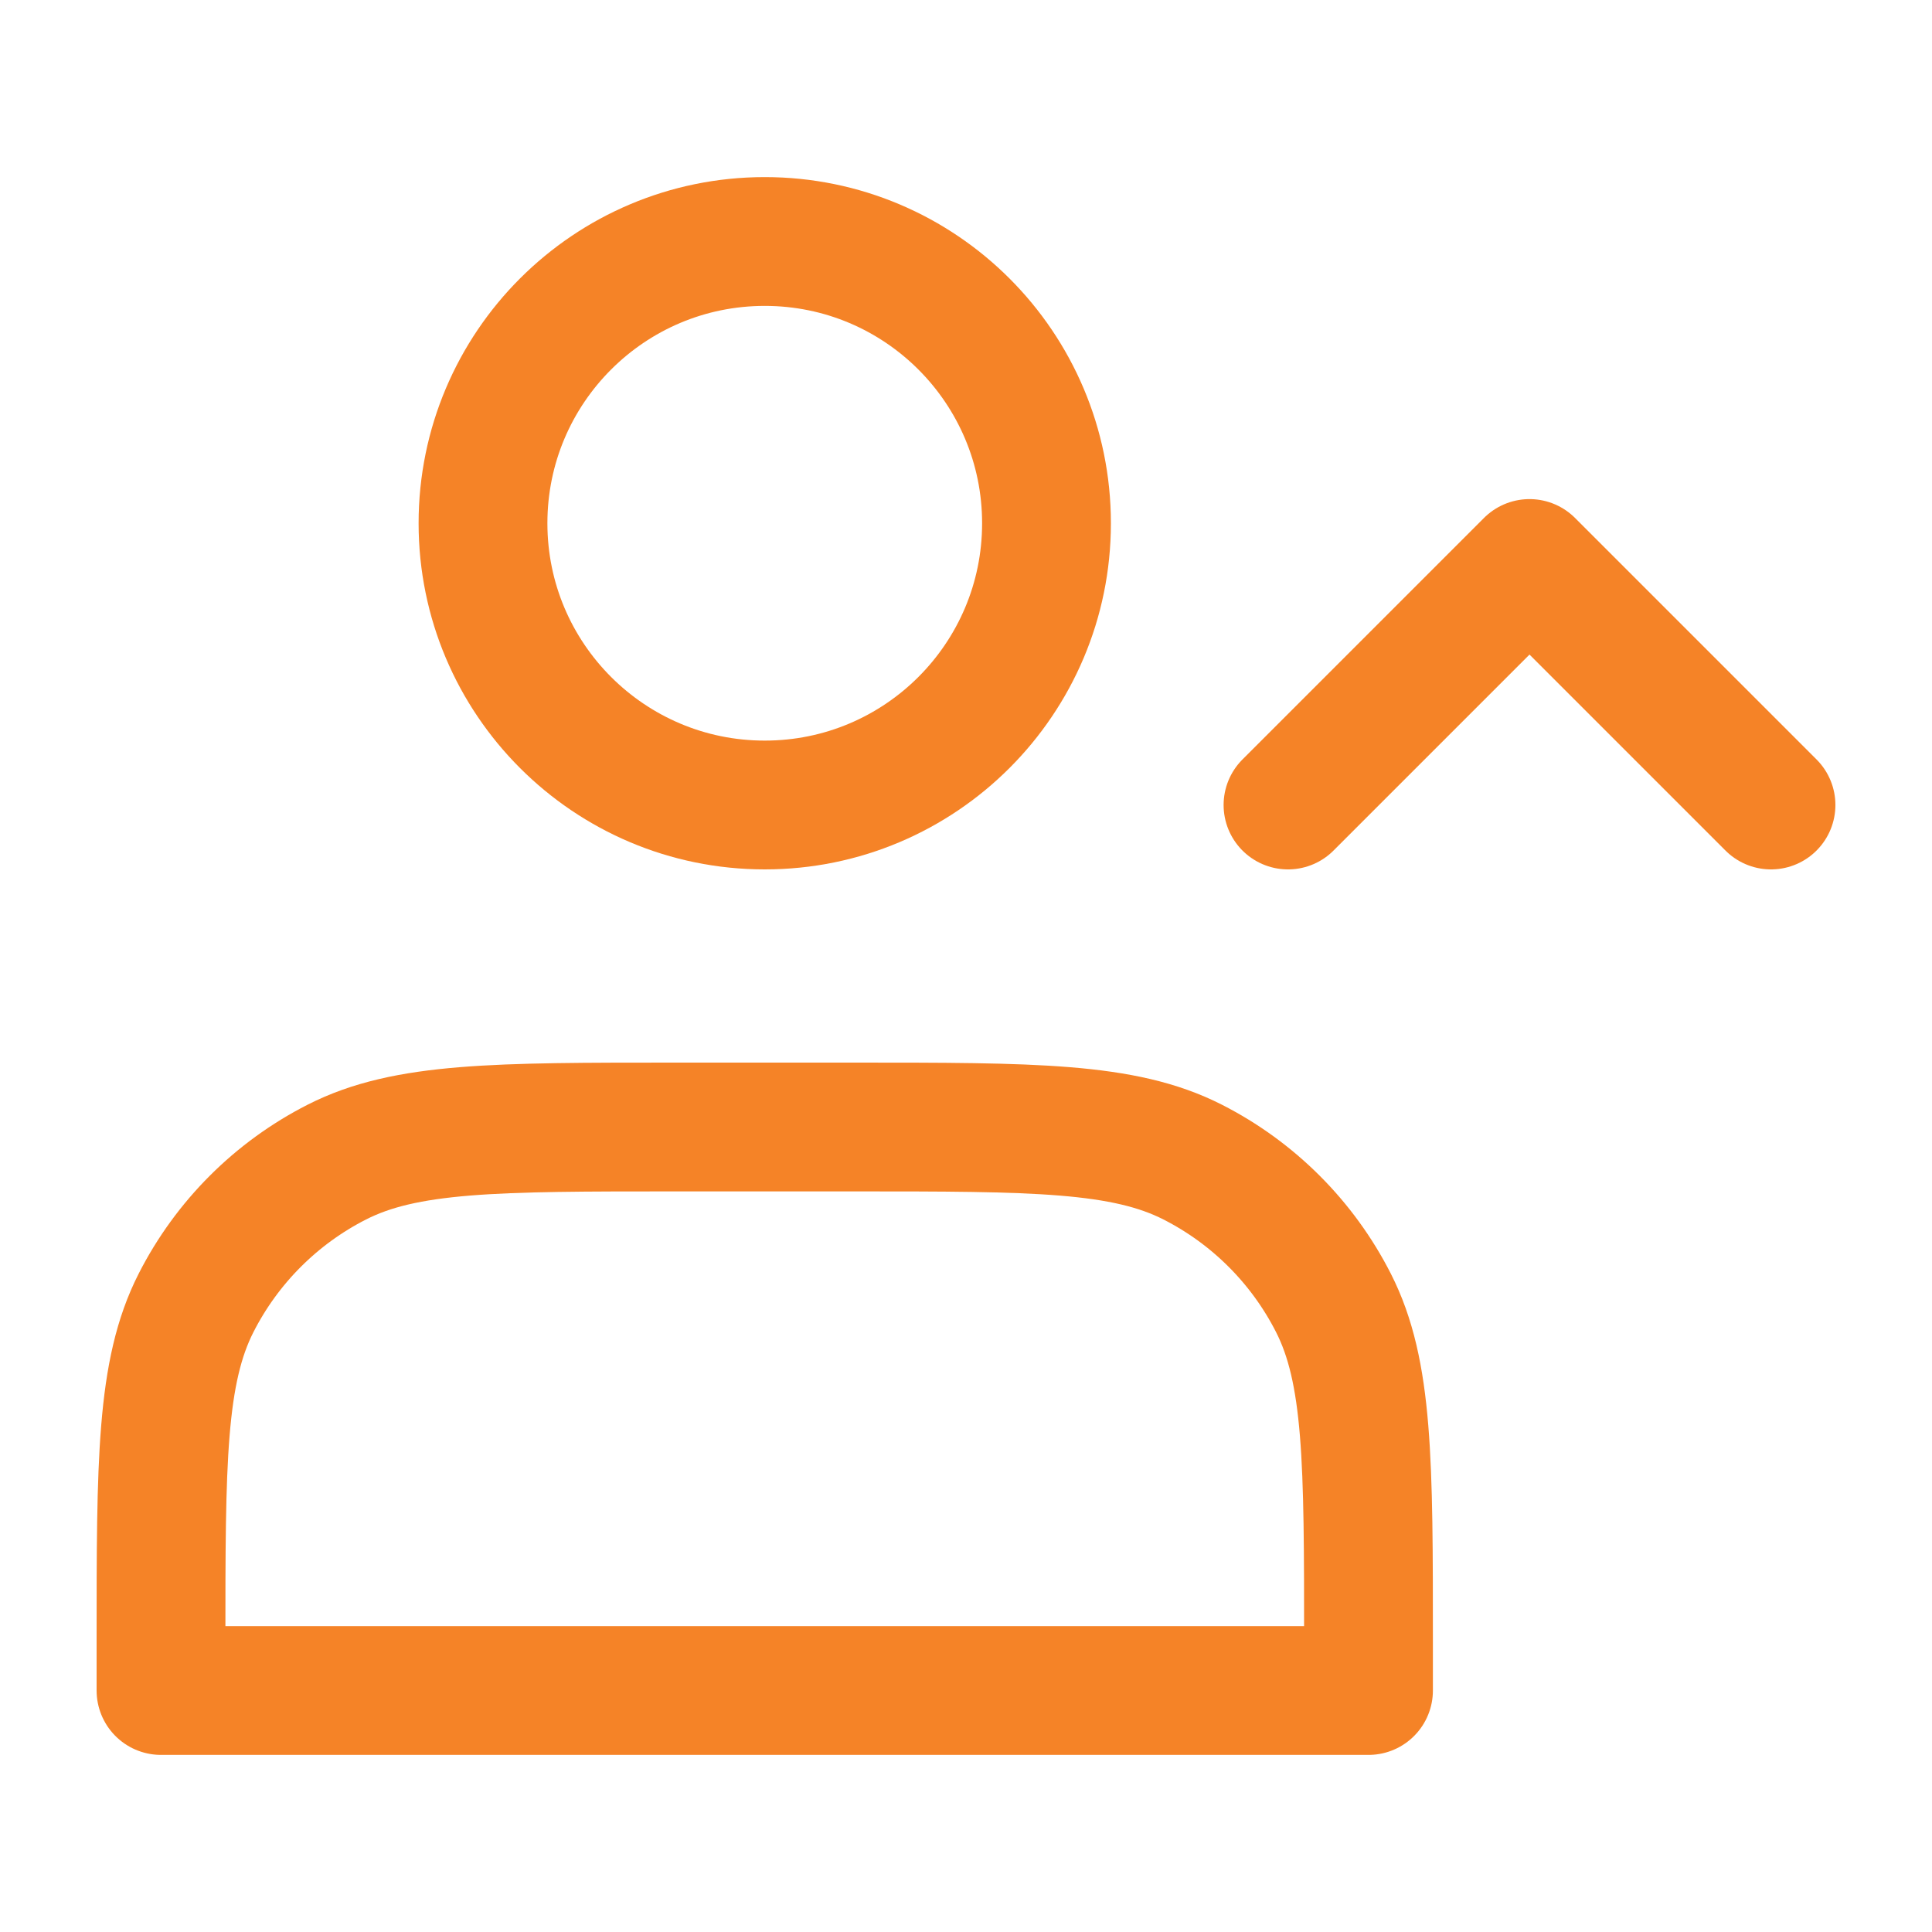 <?xml version="1.0" encoding="UTF-8"?> <svg xmlns="http://www.w3.org/2000/svg" width="30" height="30" viewBox="0 0 30 30" fill="none"><path d="M11.875 12.5C14.291 12.5 16.25 10.541 16.25 8.125C16.25 5.709 14.291 3.75 11.875 3.75C9.459 3.75 7.5 5.709 7.5 8.125C7.5 10.541 9.459 12.5 11.875 12.5Z" stroke="#F58327" stroke-width="2" stroke-linecap="round" stroke-linejoin="round"></path><path d="M20 12.5L23.75 8.75L27.5 12.5" stroke="#F58327" stroke-width="2" stroke-linecap="round" stroke-linejoin="round"></path><path d="M2.5 25.5V26.25H21.25V25.5C21.25 22.7 21.25 21.3 20.705 20.23C20.226 19.289 19.461 18.524 18.52 18.045C17.45 17.5 16.05 17.5 13.25 17.5H10.5C7.7 17.5 6.3 17.5 5.23 18.045C4.289 18.524 3.524 19.289 3.045 20.23C2.5 21.3 2.5 22.7 2.5 25.5Z" stroke="#F58327" stroke-width="2" stroke-linecap="round" stroke-linejoin="round"></path></svg> 
